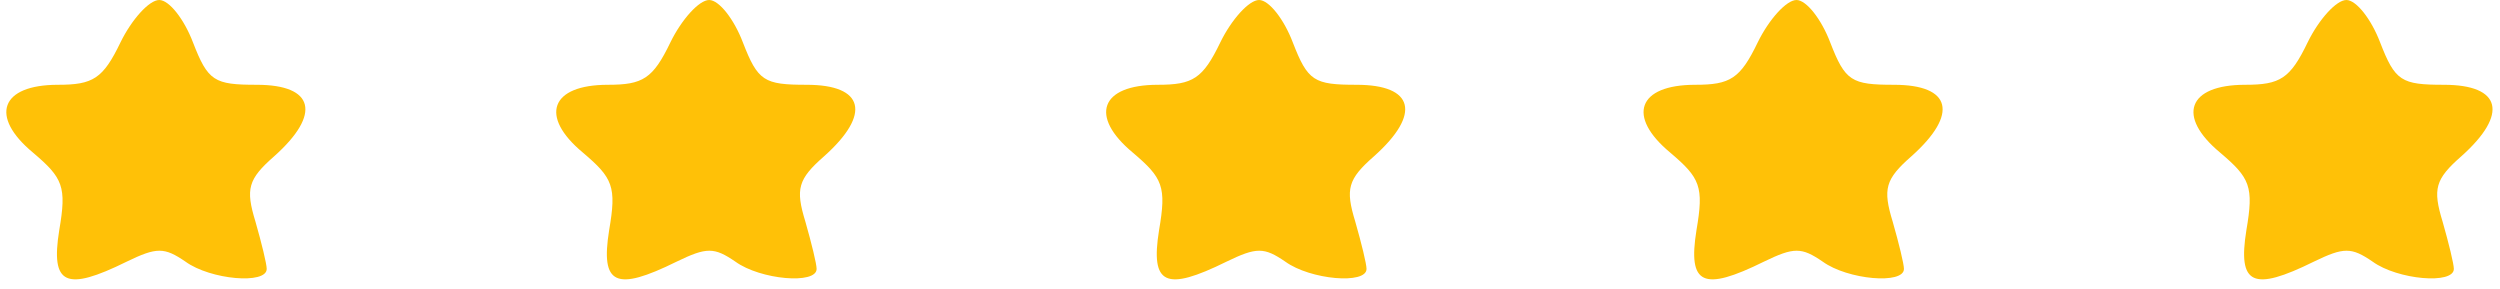 <svg width="173" height="20" viewBox="0 0 173 20" fill="none" xmlns="http://www.w3.org/2000/svg">
<path d="M8.337 2.934C7.127 5.448 6.435 5.867 4.013 5.867C0.035 5.867 -0.744 8.047 2.283 10.561C4.359 12.322 4.619 12.908 4.1 15.926C3.494 19.698 4.532 20.2 8.77 18.105C10.845 17.099 11.364 17.099 12.835 18.105C14.564 19.362 18.456 19.698 18.456 18.608C18.456 18.273 18.11 16.848 17.678 15.339C16.986 13.076 17.159 12.405 18.975 10.813C22.262 7.879 21.743 5.867 17.764 5.867C14.824 5.867 14.391 5.616 13.354 2.934C12.748 1.341 11.71 0 11.018 0C10.327 0 9.116 1.341 8.337 2.934Z" fill="#FFC107"/>
<path d="M46.391 2.934C45.18 5.448 44.488 5.867 42.067 5.867C38.089 5.867 37.31 8.047 40.337 10.561C42.413 12.322 42.672 12.908 42.153 15.926C41.548 19.698 42.586 20.2 46.824 18.105C48.899 17.099 49.418 17.099 50.888 18.105C52.618 19.362 56.51 19.698 56.51 18.608C56.51 18.273 56.164 16.848 55.732 15.339C55.04 13.076 55.213 12.405 57.029 10.813C60.315 7.879 59.796 5.867 55.818 5.867C52.877 5.867 52.445 5.616 51.407 2.934C50.802 1.341 49.764 0 49.072 0C48.38 0 47.169 1.341 46.391 2.934Z" fill="#FFC107"/>
<path d="M84.445 2.934C83.234 5.448 82.542 5.867 80.121 5.867C76.142 5.867 75.364 8.047 78.391 10.561C80.466 12.322 80.726 12.908 80.207 15.926C79.602 19.698 80.639 20.2 84.877 18.105C86.953 17.099 87.472 17.099 88.942 18.105C90.672 19.362 94.564 19.698 94.564 18.608C94.564 18.273 94.218 16.848 93.785 15.339C93.093 13.076 93.266 12.405 95.083 10.813C98.369 7.879 97.85 5.867 93.872 5.867C90.931 5.867 90.499 5.616 89.461 2.934C88.856 1.341 87.818 0 87.126 0C86.434 0 85.223 1.341 84.445 2.934Z" fill="#FFC107"/>
<path d="M121.634 2.934C120.423 5.448 119.731 5.867 117.31 5.867C113.331 5.867 112.553 8.047 115.58 10.561C117.655 12.322 117.915 12.908 117.396 15.926C116.791 19.698 117.828 20.2 122.066 18.105C124.142 17.099 124.661 17.099 126.131 18.105C127.861 19.362 131.753 19.698 131.753 18.608C131.753 18.273 131.407 16.848 130.974 15.339C130.282 13.076 130.455 12.405 132.272 10.813C135.558 7.879 135.039 5.867 131.061 5.867C128.12 5.867 127.688 5.616 126.65 2.934C126.045 1.341 125.007 0 124.315 0C123.623 0 122.412 1.341 121.634 2.934Z" fill="#FFC107"/>
<path d="M159.688 2.934C158.477 5.448 157.785 5.867 155.363 5.867C151.385 5.867 150.606 8.047 153.633 10.561C155.709 12.322 155.969 12.908 155.45 15.926C154.844 19.698 155.882 20.2 160.12 18.105C162.196 17.099 162.715 17.099 164.185 18.105C165.914 19.362 169.806 19.698 169.806 18.608C169.806 18.273 169.46 16.848 169.028 15.339C168.336 13.076 168.509 12.405 170.325 10.813C173.612 7.879 173.093 5.867 169.114 5.867C166.174 5.867 165.742 5.616 164.704 2.934C164.098 1.341 163.06 0 162.369 0C161.677 0 160.466 1.341 159.688 2.934Z" fill="#FFC107"/>
</svg>
